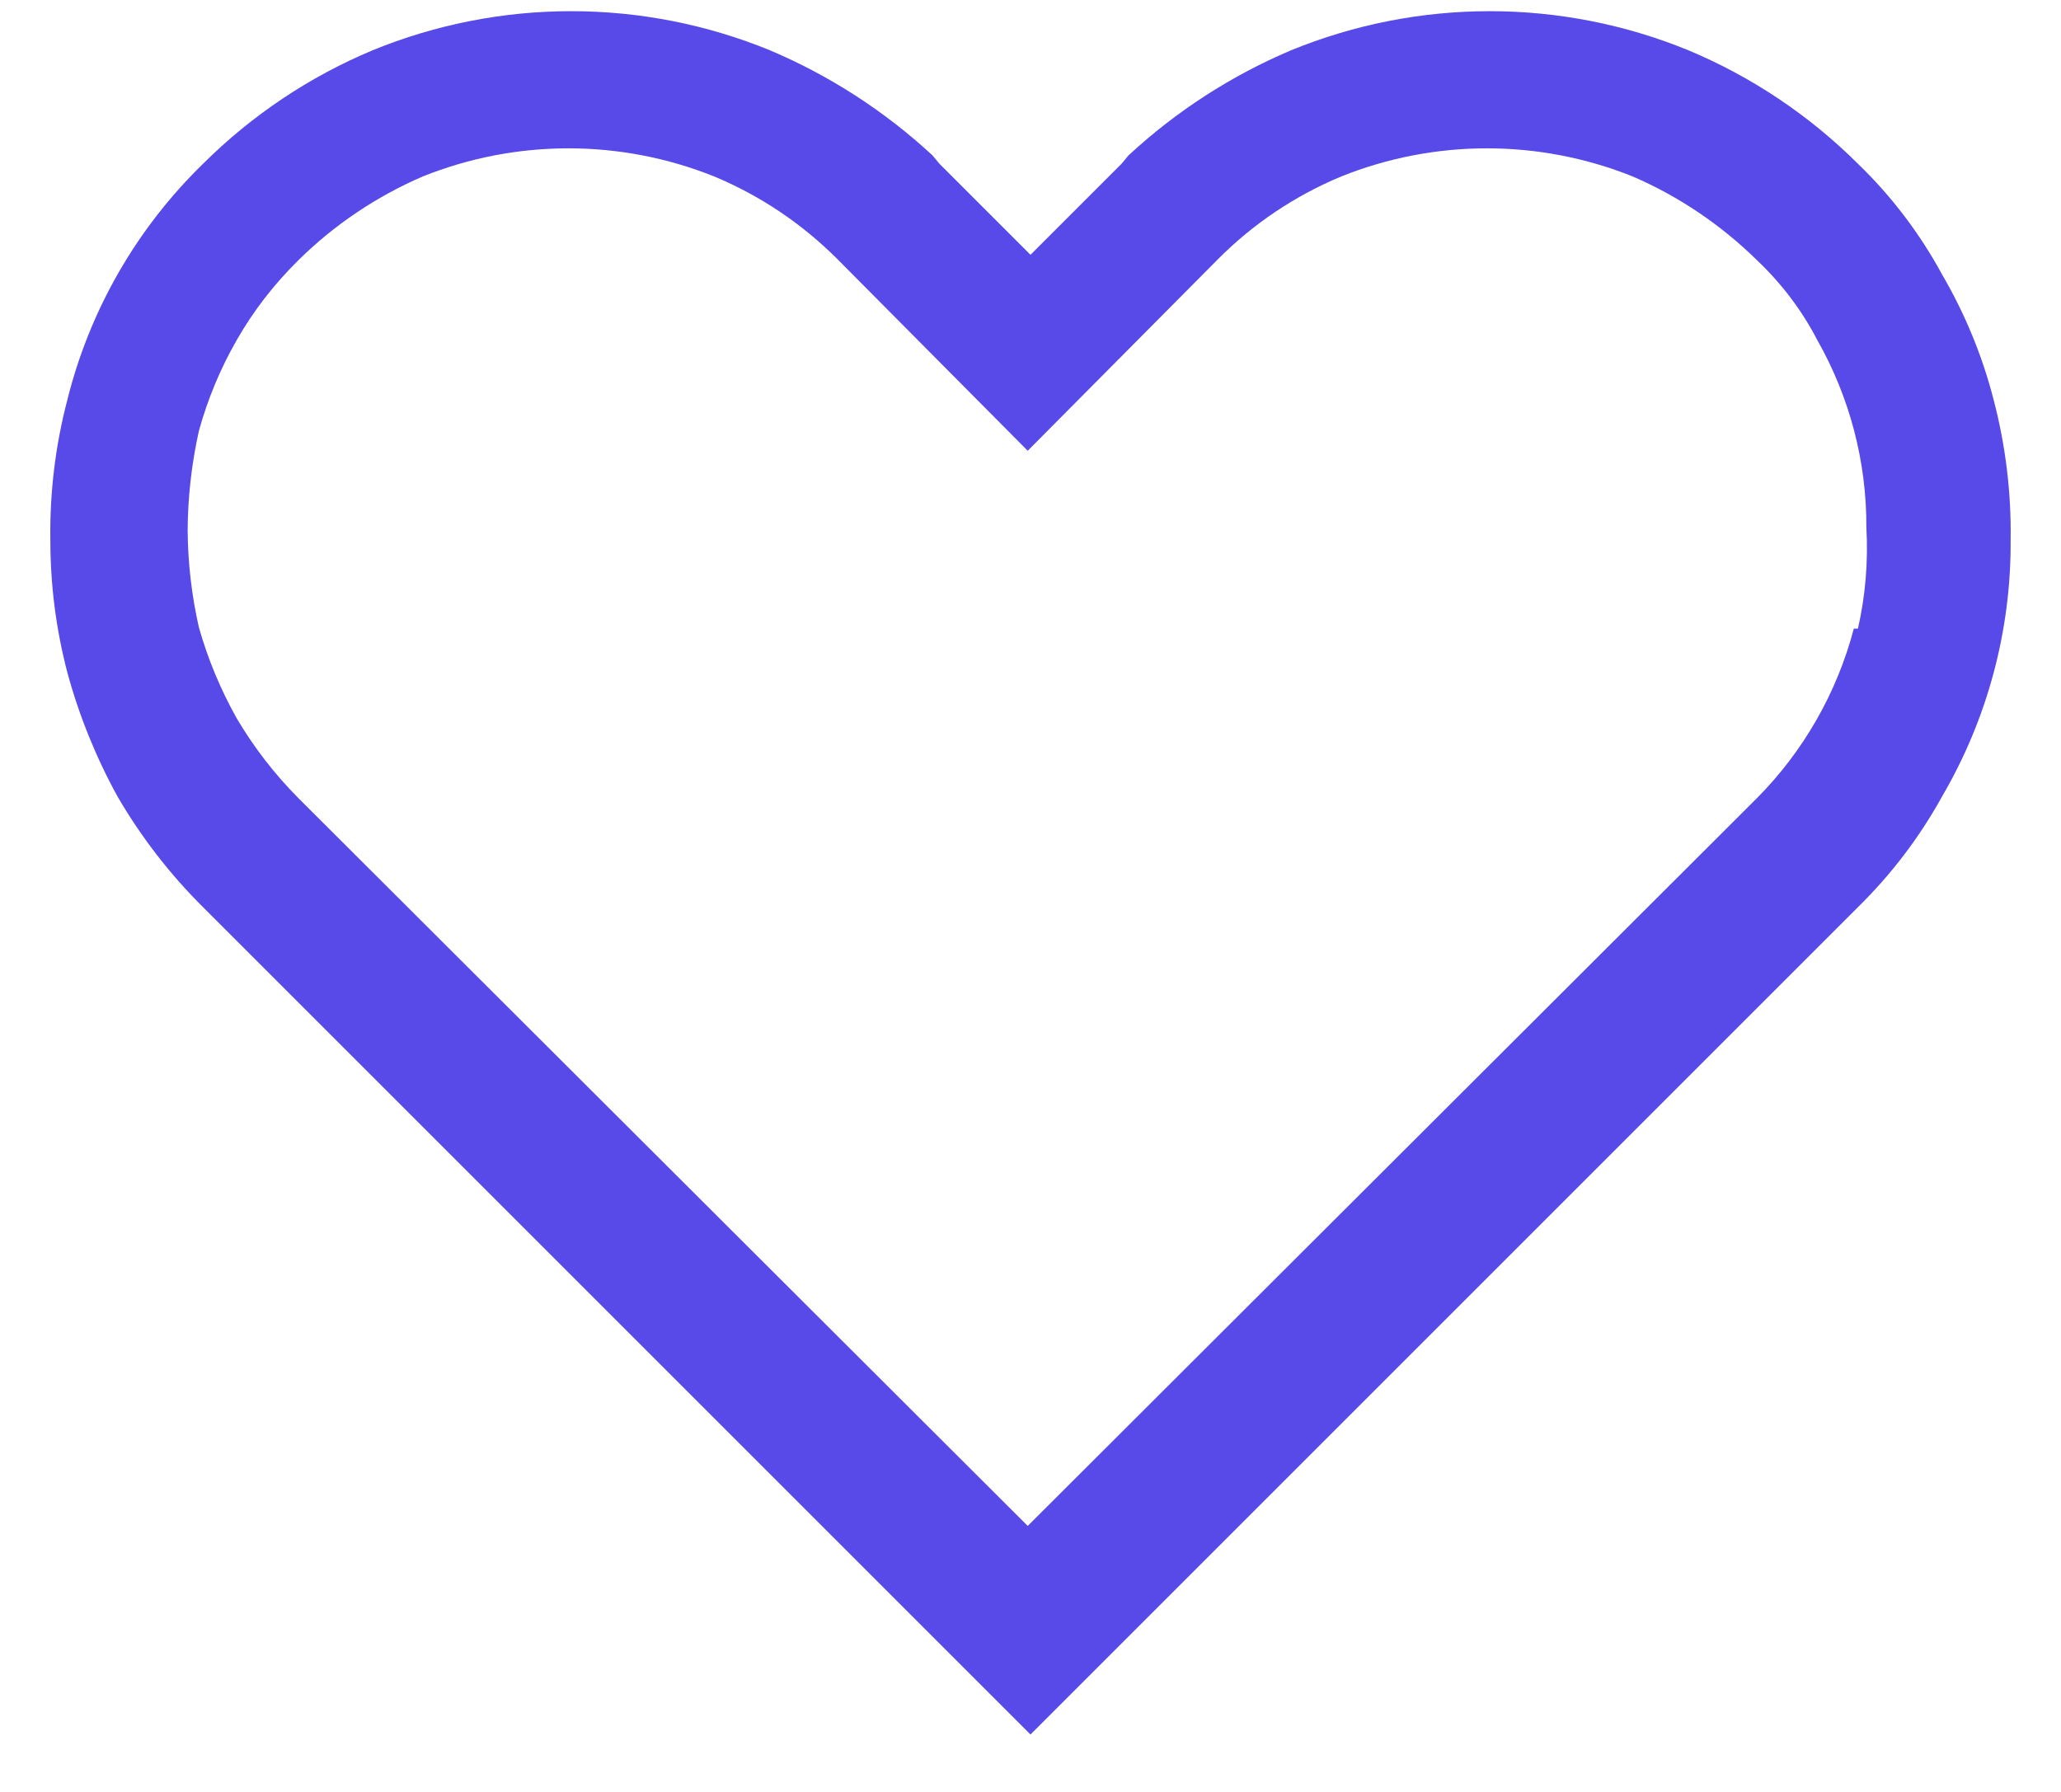 <svg width="23" height="20" viewBox="0 0 23 20" fill="none" xmlns="http://www.w3.org/2000/svg">
<path d="M22.25 4.469C22.124 3.975 21.929 3.502 21.672 3.062C21.424 2.605 21.108 2.189 20.734 1.828C20.192 1.288 19.55 0.858 18.844 0.562C17.422 -0.021 15.828 -0.021 14.406 0.562C13.739 0.845 13.125 1.242 12.594 1.734L12.516 1.828L11.5 2.844L10.484 1.828L10.406 1.734C9.875 1.242 9.261 0.845 8.594 0.562C7.172 -0.021 5.578 -0.021 4.156 0.562C3.45 0.858 2.808 1.288 2.266 1.828C1.524 2.55 0.999 3.464 0.75 4.469C0.617 4.979 0.554 5.504 0.562 6.031C0.562 6.527 0.625 7.02 0.75 7.5C0.881 7.984 1.07 8.451 1.312 8.891C1.575 9.342 1.895 9.757 2.266 10.125L11.5 19.359L20.734 10.125C21.105 9.761 21.422 9.344 21.672 8.891C22.179 8.024 22.444 7.036 22.438 6.031C22.446 5.504 22.383 4.979 22.25 4.469ZM20.688 7.016C20.5 7.73 20.128 8.382 19.609 8.906L11.469 17.031L3.328 8.906C3.063 8.639 2.832 8.34 2.641 8.016C2.461 7.695 2.319 7.354 2.219 7C2.139 6.646 2.097 6.285 2.094 5.922C2.096 5.549 2.138 5.177 2.219 4.812C2.316 4.458 2.458 4.116 2.641 3.797C2.828 3.469 3.059 3.172 3.328 2.906C3.729 2.51 4.201 2.192 4.719 1.969C5.762 1.551 6.926 1.551 7.969 1.969C8.484 2.183 8.95 2.497 9.344 2.891L11.469 5.031L13.594 2.891C13.987 2.496 14.454 2.183 14.969 1.969C16.012 1.551 17.176 1.551 18.219 1.969C18.736 2.192 19.208 2.511 19.609 2.906C19.881 3.164 20.109 3.464 20.281 3.797C20.643 4.435 20.832 5.157 20.828 5.891C20.849 6.268 20.818 6.647 20.734 7.016H20.688Z" fill="#574AE8"/>
</svg>
